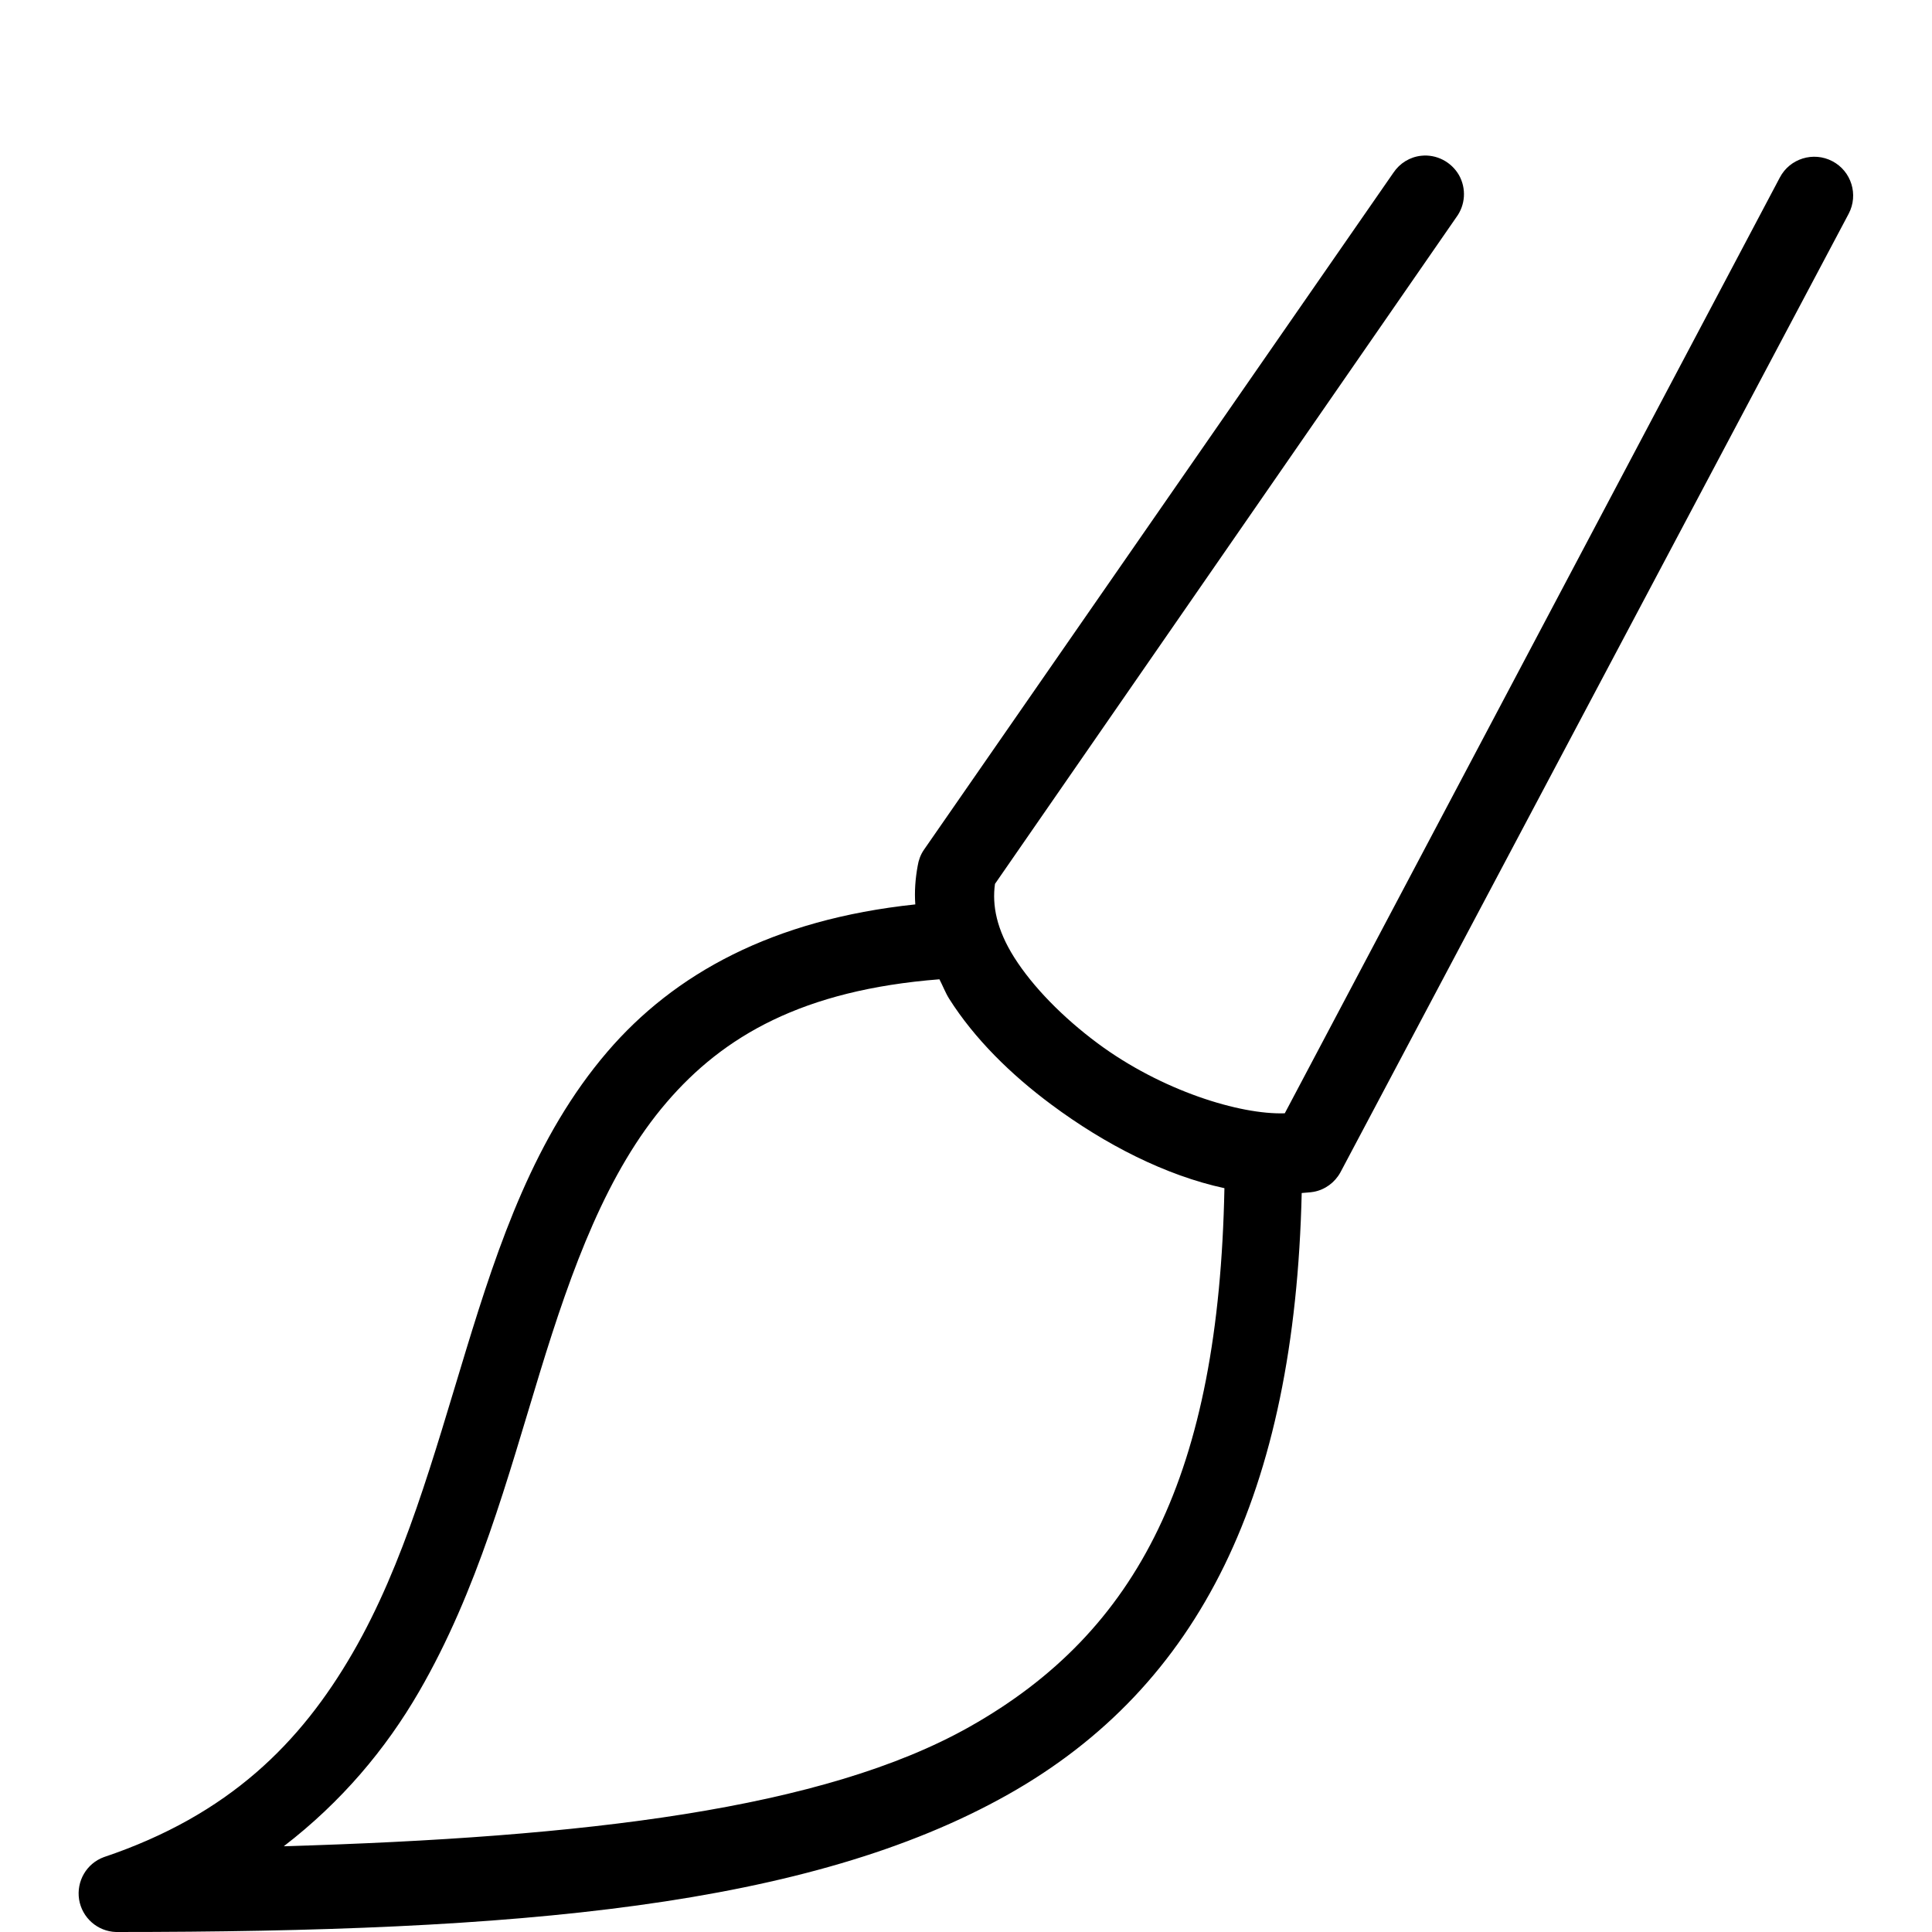 <svg fill="#000000" height="50" width="50" version="1.1" viewBox="0 0 50 50" xmlns:xlink="http://www.w3.org/1999/xlink" xmlns="http://www.w3.org/2000/svg">
<g id="surface1">
<path d="M 36.781 4.031 C 36.488 4.062 36.227 4.223 36.062 4.469 L 23.906 22 C 23.824 22.121 23.773 22.262 23.75 22.406 C 23.688 22.742 23.664 23.078 23.688 23.406 C 19.988 23.797 17.445 25.207 15.719 27.219 C 13.844 29.406 12.906 32.176 12.062 34.938 C 11.219 37.699 10.465 40.469 9.125 42.781 C 7.785 45.094 5.938 46.969 2.688 48.062 C 2.238 48.227 1.973 48.688 2.047 49.16 C 2.125 49.633 2.523 49.984 3 50 C 13.371 50 20.93 49.352 26.094 46.438 C 31.059 43.637 33.508 38.637 33.688 30.875 C 33.793 30.863 33.898 30.863 34 30.844 C 34.293 30.789 34.543 30.605 34.688 30.344 L 47.844 5.531 C 48.102 5.039 47.914 4.43 47.422 4.172 C 46.93 3.914 46.32 4.102 46.062 4.594 L 33.25 28.812 C 32.09 28.852 30.059 28.227 28.406 27 C 27.508 26.332 26.73 25.539 26.25 24.781 C 25.793 24.059 25.672 23.43 25.75 22.875 L 37.688 5.625 C 37.926 5.305 37.953 4.879 37.758 4.531 C 37.559 4.188 37.176 3.988 36.781 4.031 Z M 24.312 25.344 C 24.398 25.508 24.465 25.688 24.562 25.844 C 25.219 26.883 26.164 27.812 27.219 28.594 C 28.602 29.621 30.168 30.422 31.688 30.75 C 31.543 38.148 29.465 42.223 25.094 44.688 C 21.309 46.824 15.121 47.551 7.344 47.781 C 8.832 46.637 9.98 45.273 10.844 43.781 C 12.363 41.16 13.137 38.25 13.969 35.531 C 14.801 32.812 15.711 30.324 17.25 28.531 C 18.723 26.812 20.777 25.621 24.312 25.344 Z" style=""></path>
</g>
</svg>